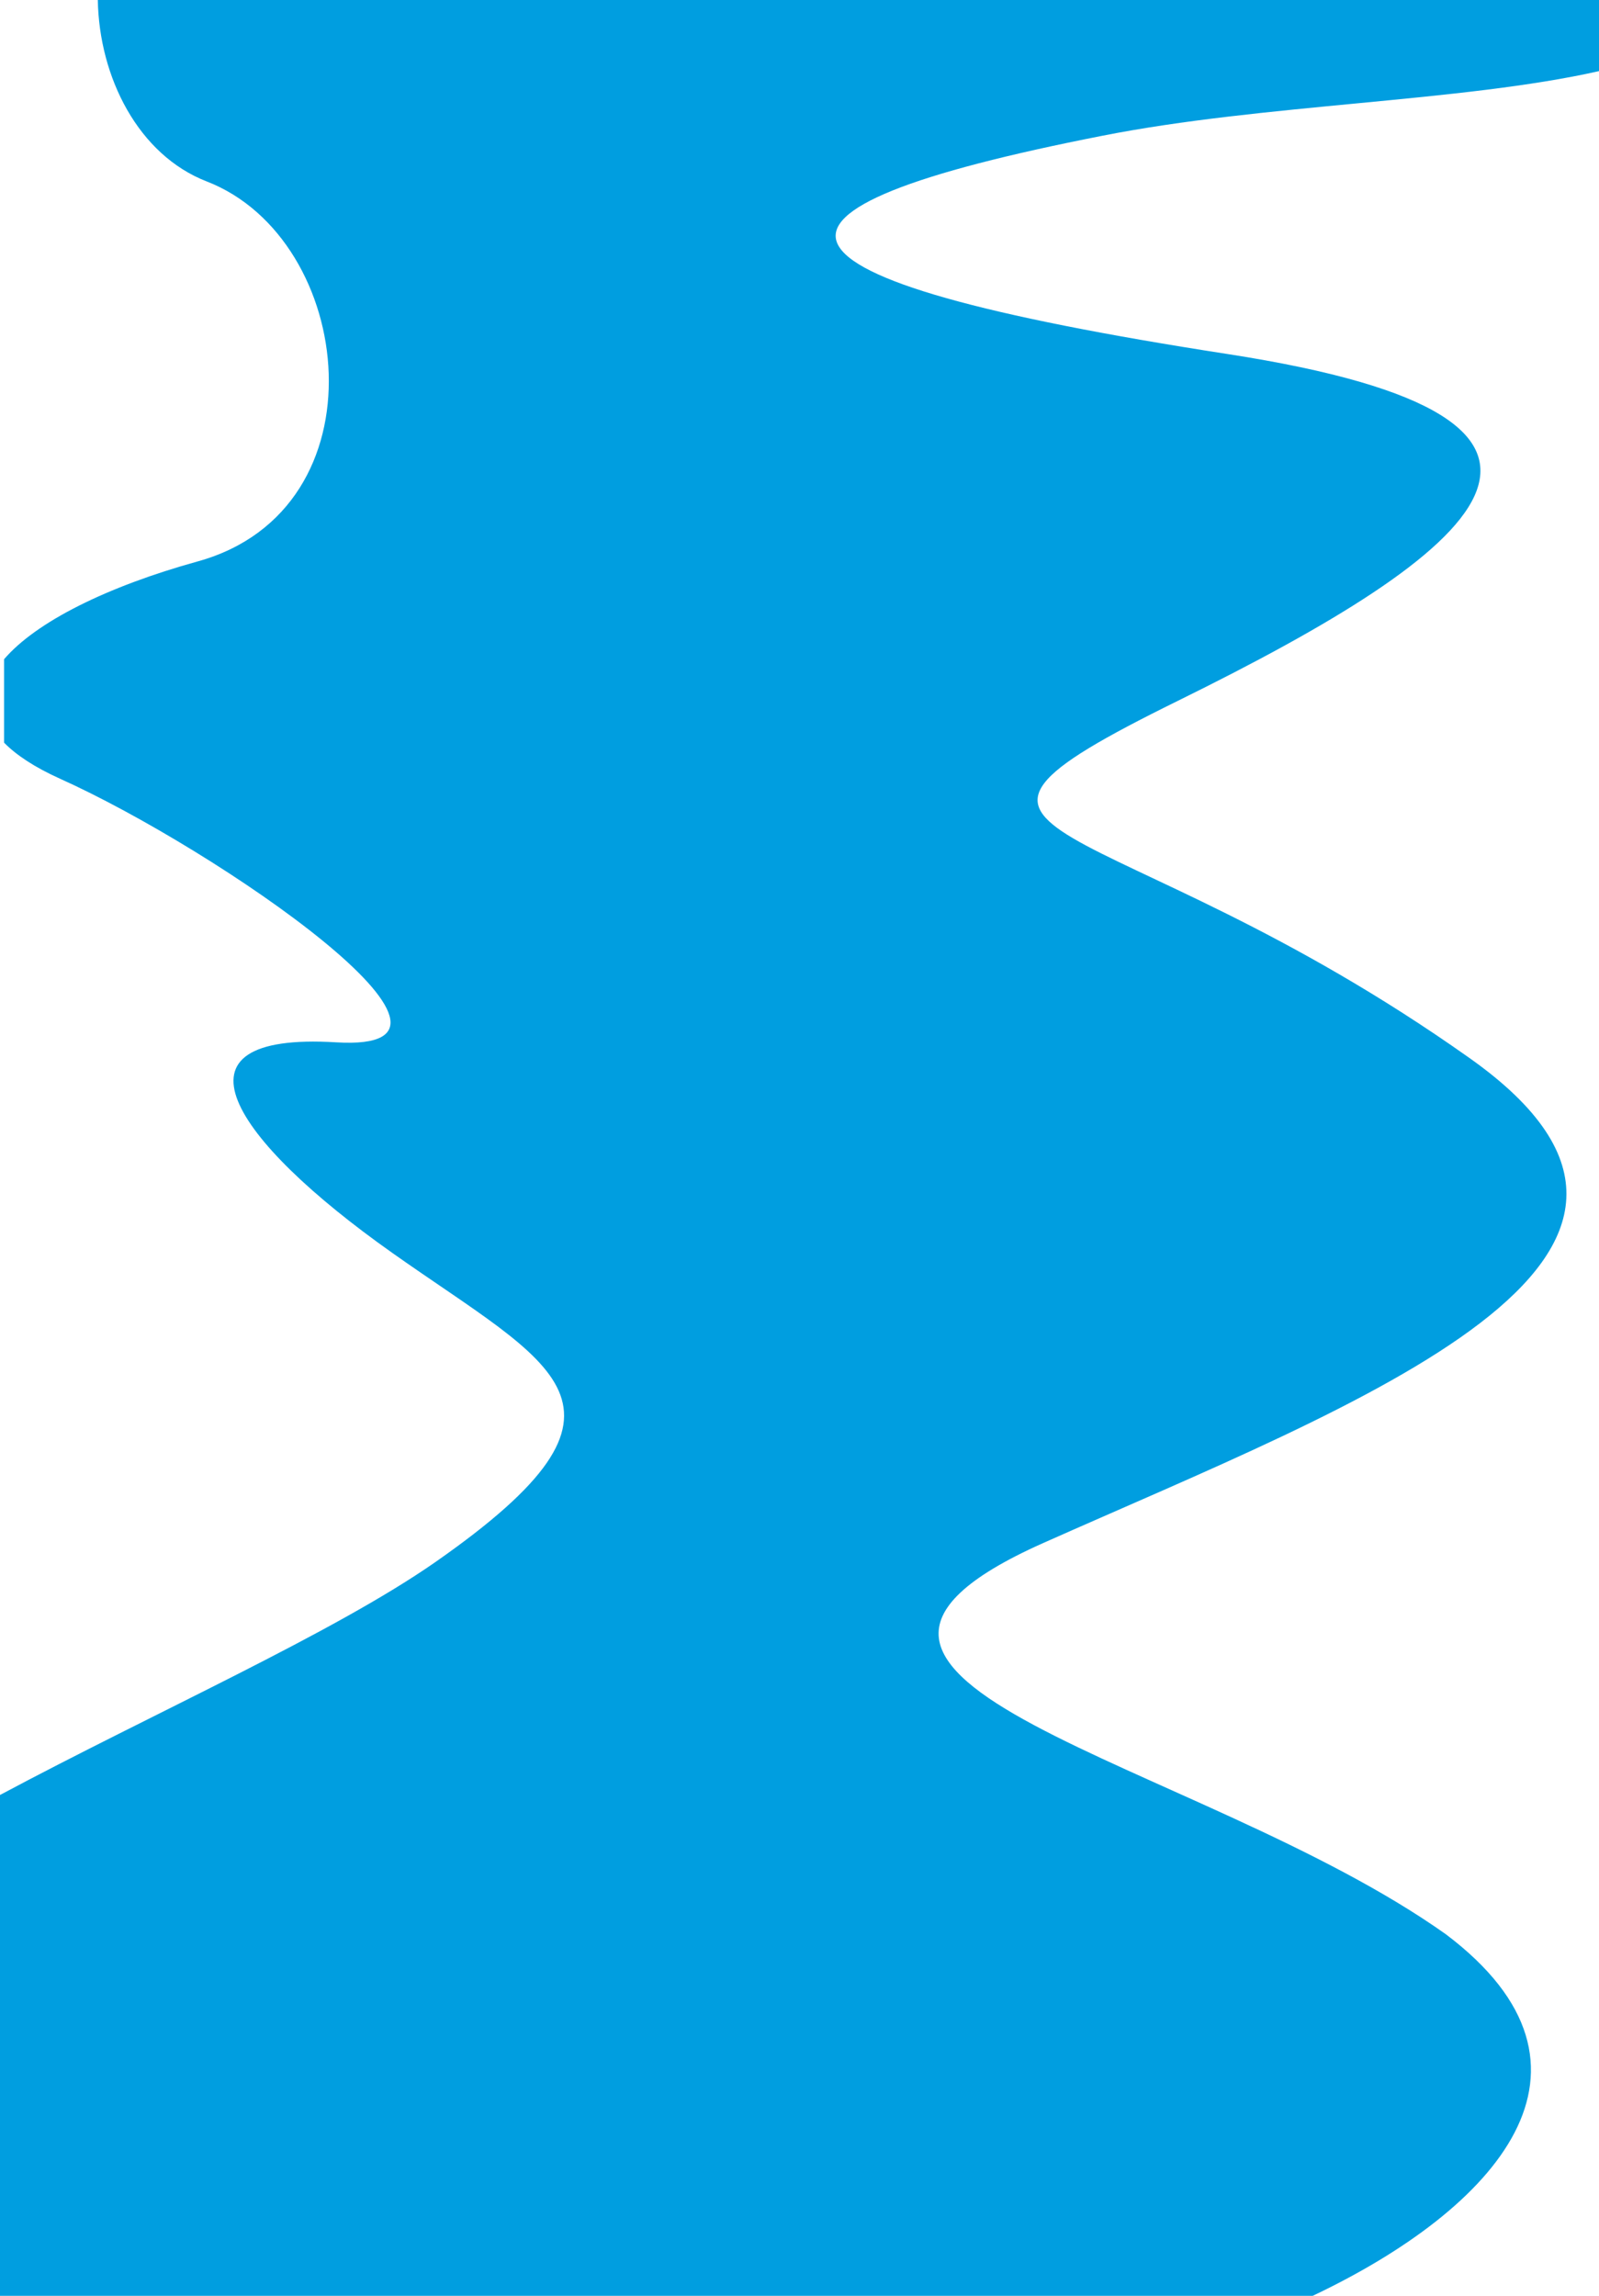 <svg xmlns="http://www.w3.org/2000/svg" width="376" height="539.75" viewBox="0 0 376 539.75"><g id="Ebene_2" data-name="Ebene 2"><g id="Ebene_1-2" data-name="Ebene 1"><path d="M23,0c.32,18.21,9.54,36.43,25.62,42.66,35.05,13.59,42.11,77.05-2.1,89.32-21.31,5.9-38,14.19-45.56,23v19.62c2.85,2.91,7.16,5.77,13.1,8.45,37,16.63,106.41,64.52,65,62s-24.66,22.75,13.18,49.5,63.15,35.64,10.25,72.61C78.56,383.89,36.05,402.73,0,422V539.75H308.67c43.17-20.47,73-53.56,31.33-85-58.36-41.4-168.49-59.13-94.66-92s166.66-67,100.22-114c-85.92-60.84-139.82-48.92-68.56-84s110.72-66.15,11.76-81.5c-116.42-18-118.5-33.87-29.61-51.32C297,24.44,343.71,24,376,16.72V0Z" fill="#009ee0"/></g></g></svg>